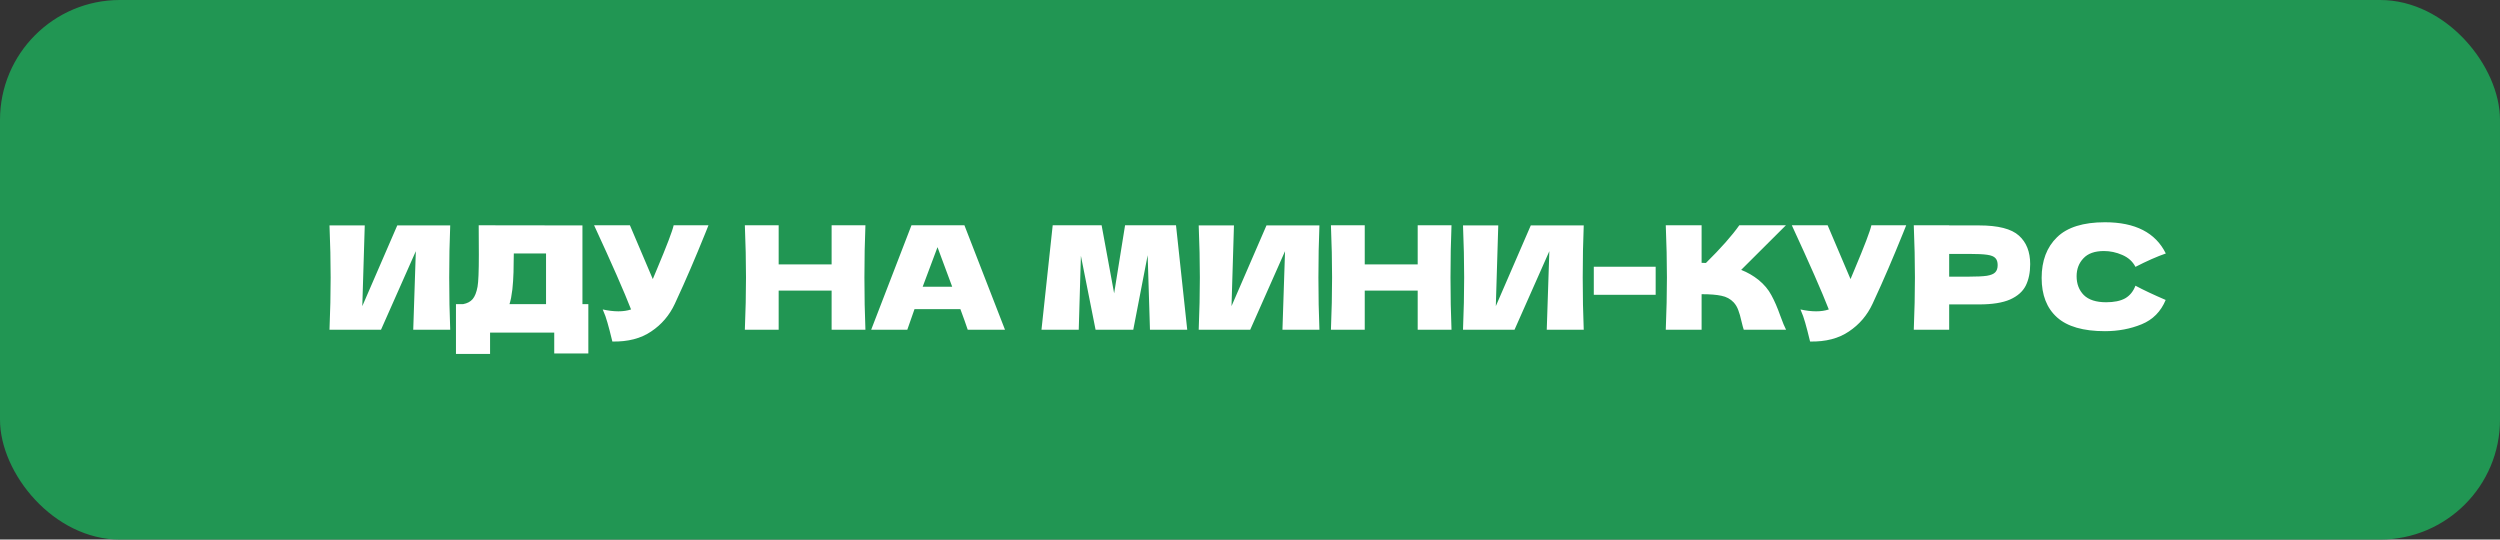 <?xml version="1.0" encoding="UTF-8"?> <svg xmlns="http://www.w3.org/2000/svg" width="417" height="90" viewBox="0 0 417 90" fill="none"><rect x="0" y="0" width="417" height="90" fill="#333333" stroke="none"/><rect width="417" height="90" rx="20" fill="#219653"></rect><path d="M60.84 37.6L60.432 51.064L66.264 37.6H75.096C74.984 40.304 74.928 43.2 74.928 46.288C74.928 49.392 74.984 52.296 75.096 55H68.928L69.36 41.896L63.552 55H54.96C55.088 51.896 55.152 48.992 55.152 46.288C55.152 43.6 55.088 40.704 54.96 37.6H60.84ZM97.151 50.728H98.135V58.96H92.447V55.48H81.743V59.032H76.055V50.728H77.255C77.943 50.6 78.471 50.32 78.839 49.888C79.207 49.456 79.479 48.768 79.655 47.824C79.799 47.04 79.871 45.256 79.871 42.472L79.847 37.576L97.151 37.6V50.728ZM85.247 49.696C85.151 50.144 85.063 50.488 84.983 50.728H91.079V42.28H85.703L85.679 43.672C85.679 44.888 85.647 45.96 85.583 46.888C85.535 47.8 85.423 48.736 85.247 49.696ZM118.174 37.576C118.11 37.752 118.03 37.952 117.934 38.176C117.838 38.384 117.742 38.624 117.646 38.896C116.766 41.072 115.95 43.032 115.198 44.776C114.462 46.504 113.582 48.472 112.558 50.68C111.662 52.6 110.35 54.136 108.622 55.288C106.91 56.456 104.75 57.016 102.142 56.968C101.806 55.576 101.534 54.528 101.326 53.824C101.134 53.104 100.87 52.368 100.534 51.616C101.478 51.824 102.35 51.928 103.15 51.928C103.934 51.928 104.638 51.824 105.262 51.616C104.11 48.656 102.054 43.976 99.094 37.576H105.07L108.886 46.552L109.558 44.944C111.222 40.992 112.158 38.536 112.366 37.576H118.174ZM144.353 37.576C144.241 40.28 144.185 43.184 144.185 46.288C144.185 49.392 144.241 52.296 144.353 55H138.713V48.472H129.881V55H124.241C124.369 51.896 124.433 48.992 124.433 46.288C124.433 43.584 124.369 40.68 124.241 37.576H129.881V44.104H138.713V37.576H144.353ZM161.417 55C161.113 54.088 160.705 52.944 160.193 51.568H152.537L151.337 55H145.312L152.033 37.576H160.865L167.633 55H161.417ZM158.825 47.824C158.217 46.144 157.593 44.464 156.953 42.784L156.377 41.224C155.817 42.68 154.993 44.88 153.905 47.824H158.825ZM196.158 37.576L198.03 55H191.814L191.43 42.568L189.03 55H182.742L180.294 42.664L179.934 55H173.718L175.59 37.576H183.75L185.838 48.928L187.662 37.576H196.158ZM205.824 37.6L205.416 51.064L211.248 37.6H220.08C219.968 40.304 219.912 43.2 219.912 46.288C219.912 49.392 219.968 52.296 220.08 55H213.912L214.344 41.896L208.536 55H199.944C200.072 51.896 200.136 48.992 200.136 46.288C200.136 43.6 200.072 40.704 199.944 37.6H205.824ZM242.111 37.576C241.999 40.28 241.943 43.184 241.943 46.288C241.943 49.392 241.999 52.296 242.111 55H236.471V48.472H227.639V55H221.999C222.127 51.896 222.191 48.992 222.191 46.288C222.191 43.584 222.127 40.68 221.999 37.576H227.639V44.104H236.471V37.576H242.111ZM249.91 37.6L249.502 51.064L255.334 37.6H264.166C264.054 40.304 263.998 43.2 263.998 46.288C263.998 49.392 264.054 52.296 264.166 55H257.998L258.43 41.896L252.622 55H244.03C244.158 51.896 244.222 48.992 244.222 46.288C244.222 43.6 244.158 40.704 244.03 37.6H249.91ZM276.165 49.168H265.845V44.488H276.165V49.168ZM293.307 46.672C294.251 47.44 294.971 48.296 295.467 49.24C295.979 50.168 296.475 51.312 296.955 52.672C297.355 53.776 297.675 54.552 297.915 55H290.859C290.763 54.728 290.635 54.256 290.475 53.584C290.315 52.848 290.139 52.232 289.947 51.736C289.771 51.24 289.515 50.808 289.179 50.44C288.635 49.864 287.955 49.496 287.139 49.336C286.339 49.16 285.235 49.072 283.827 49.072V55H277.851C277.979 51.896 278.043 48.992 278.043 46.288C278.043 43.584 277.979 40.68 277.851 37.576H283.827V43.84C283.987 43.856 284.227 43.864 284.547 43.864C287.043 41.4 288.899 39.304 290.115 37.576H297.891L290.427 45.016C291.483 45.432 292.443 45.984 293.307 46.672ZM317.955 37.576C317.891 37.752 317.811 37.952 317.715 38.176C317.619 38.384 317.523 38.624 317.427 38.896C316.547 41.072 315.731 43.032 314.979 44.776C314.243 46.504 313.363 48.472 312.339 50.68C311.443 52.6 310.131 54.136 308.403 55.288C306.691 56.456 304.531 57.016 301.923 56.968C301.587 55.576 301.315 54.528 301.107 53.824C300.915 53.104 300.651 52.368 300.315 51.616C301.259 51.824 302.131 51.928 302.931 51.928C303.715 51.928 304.419 51.824 305.043 51.616C303.891 48.656 301.835 43.976 298.875 37.576H304.851L308.667 46.552L309.339 44.944C311.003 40.992 311.939 38.536 312.147 37.576H317.955ZM330.114 37.6C333.298 37.6 335.514 38.168 336.762 39.304C338.01 40.424 338.634 42.008 338.634 44.056C338.634 45.464 338.386 46.664 337.89 47.656C337.394 48.632 336.522 49.4 335.274 49.96C334.026 50.504 332.306 50.776 330.114 50.776H325.122V55H319.218C319.346 51.896 319.41 48.992 319.41 46.288C319.41 43.584 319.346 40.68 319.218 37.576H325.122V37.6H330.114ZM328.434 46.144C329.762 46.144 330.754 46.096 331.41 46C332.082 45.888 332.546 45.696 332.802 45.424C333.074 45.152 333.21 44.752 333.21 44.224C333.21 43.696 333.082 43.304 332.826 43.048C332.586 42.776 332.13 42.592 331.458 42.496C330.802 42.4 329.794 42.352 328.434 42.352H325.122V46.144H328.434ZM351.106 55.24C347.49 55.24 344.826 54.472 343.114 52.936C341.402 51.4 340.546 49.208 340.546 46.36C340.546 43.496 341.402 41.232 343.114 39.568C344.826 37.904 347.49 37.072 351.106 37.072C356.162 37.072 359.546 38.808 361.258 42.28C359.818 42.776 358.13 43.52 356.194 44.512C355.73 43.616 354.994 42.952 353.986 42.52C352.994 42.088 351.978 41.872 350.938 41.872C349.402 41.872 348.258 42.28 347.506 43.096C346.754 43.896 346.378 44.888 346.378 46.072C346.378 47.352 346.778 48.4 347.578 49.216C348.394 50.016 349.634 50.416 351.298 50.416C352.626 50.416 353.682 50.2 354.466 49.768C355.25 49.32 355.826 48.616 356.194 47.656C357.506 48.36 359.186 49.152 361.234 50.032C360.434 51.968 359.098 53.32 357.226 54.088C355.354 54.856 353.314 55.24 351.106 55.24Z" fill="white"></path></svg> 